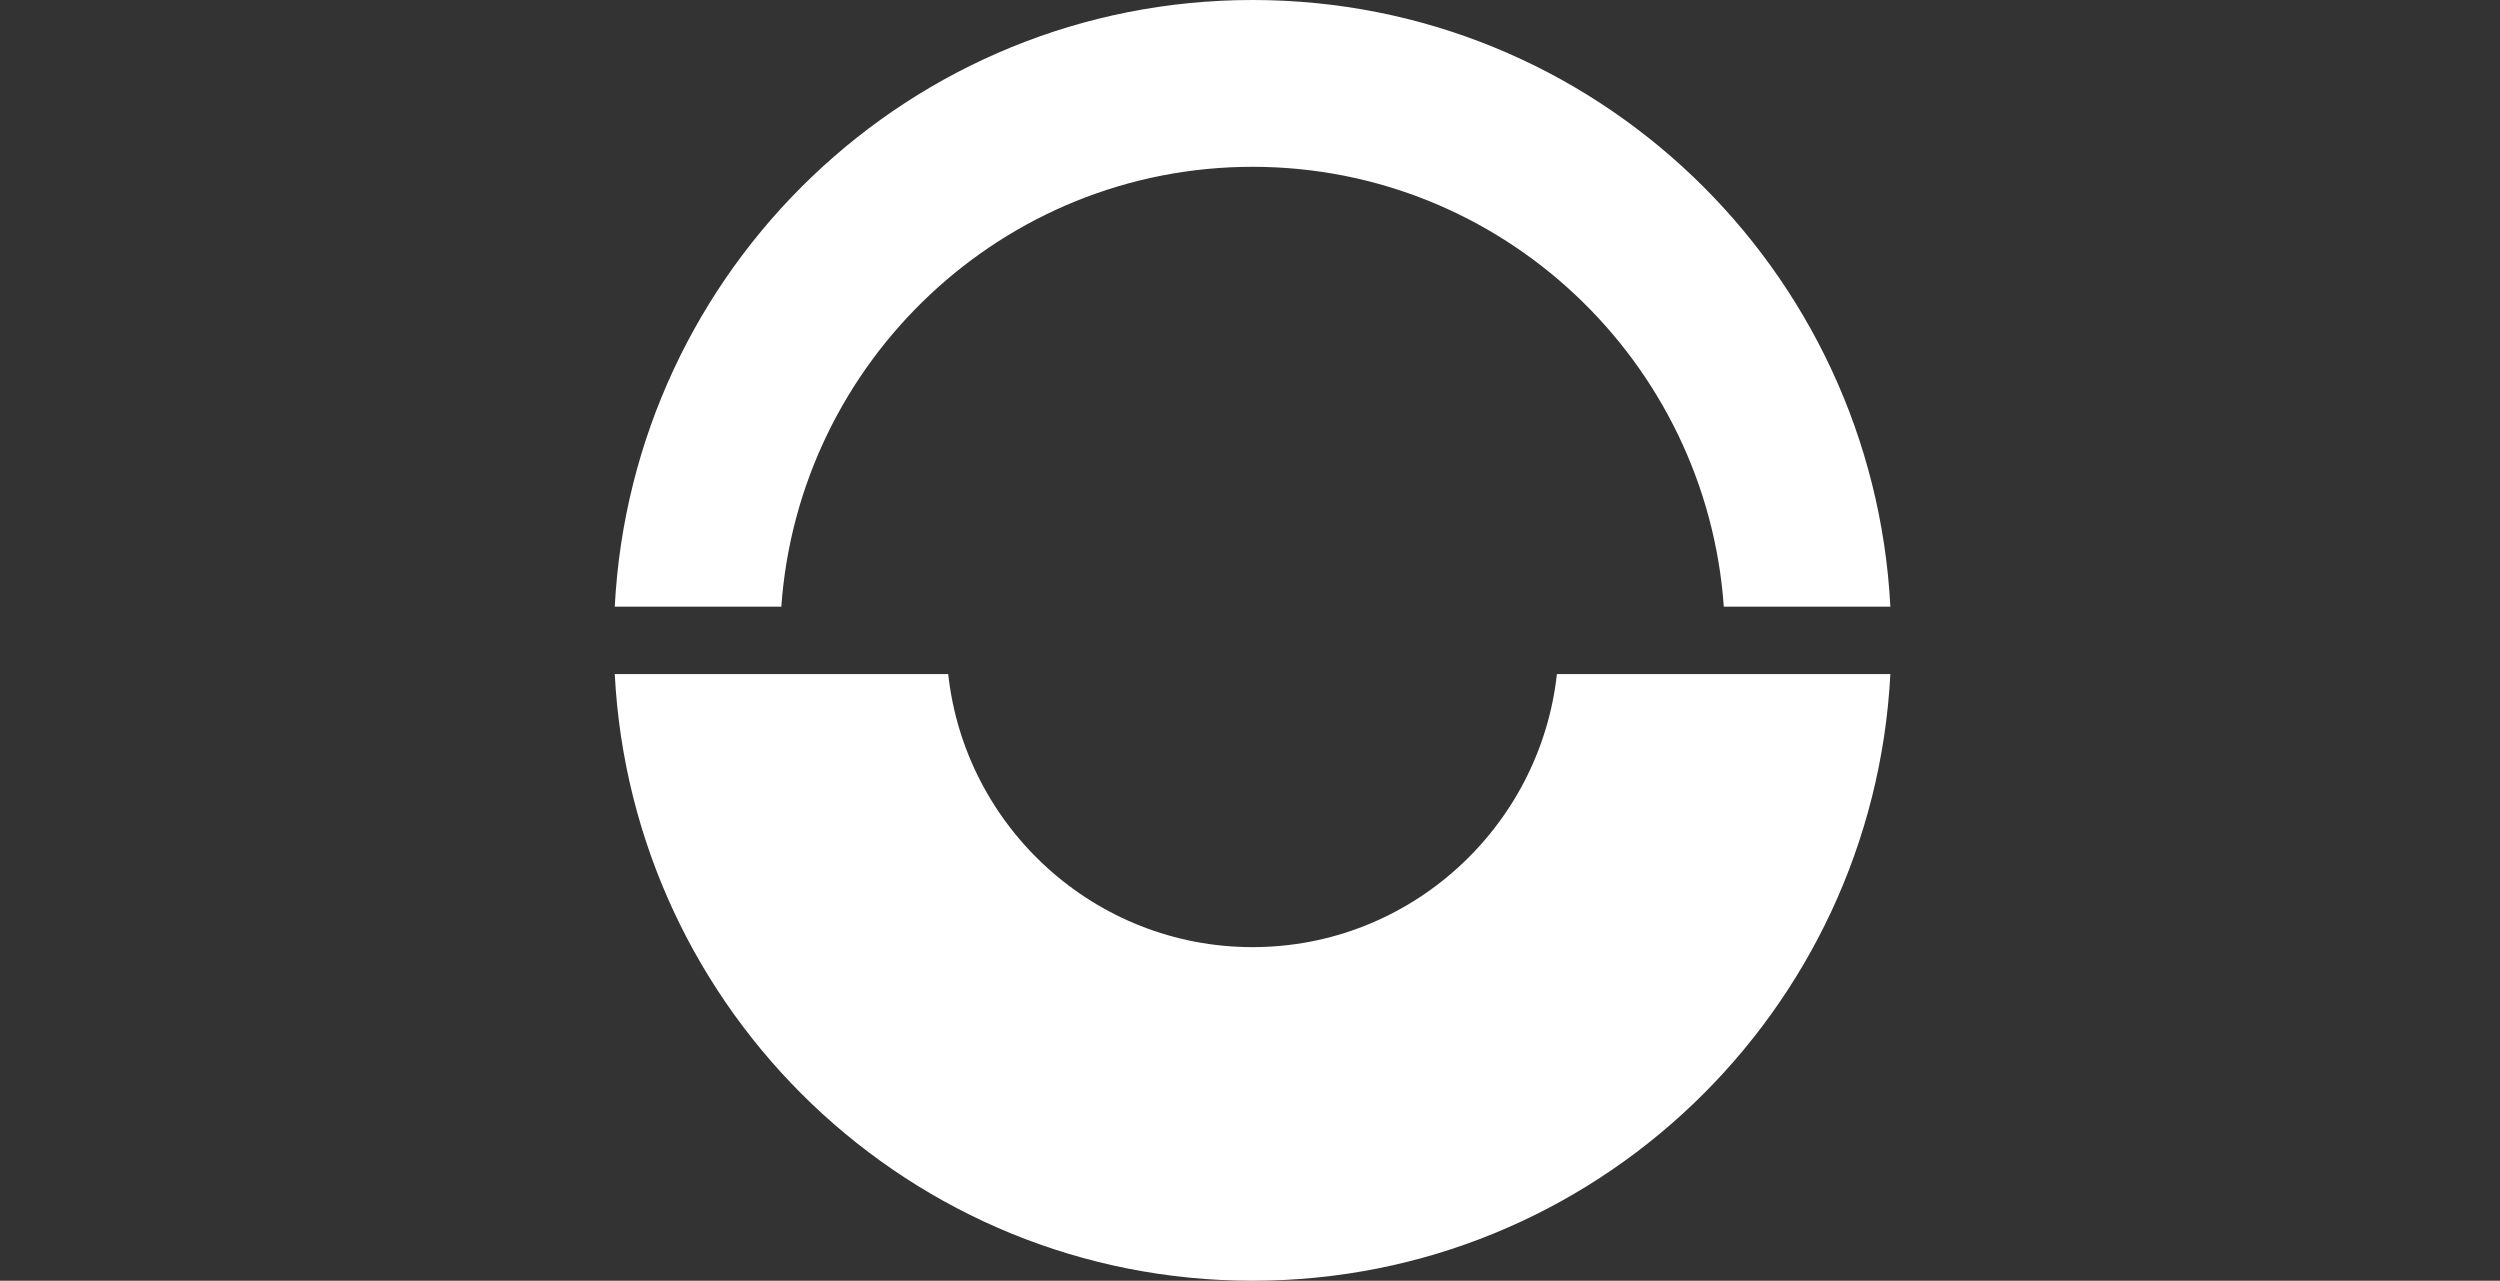 <svg width="488" height="250" viewBox="0 0 488 250" fill="none" xmlns="http://www.w3.org/2000/svg">
<rect x="0" y="0" width="488" height="250" fill="#333333" stroke="none"/>
<path d="M303.911 131.578C300.612 161.501 275.236 184.881 244.5 184.881C213.732 184.881 188.356 161.501 185.089 131.578H120C123.426 197.555 177.793 250 244.5 250C311.207 250 365.574 197.523 369 131.578H303.911Z" fill="white"/>
<path d="M152.513 118.422C155.907 70.52 195.81 32.56 244.5 32.56C293.19 32.56 333.093 70.52 336.487 118.422H369C365.574 52.445 311.207 0 244.5 0C177.762 0 123.426 52.477 120 118.422H152.513Z" fill="white"/>
</svg>
